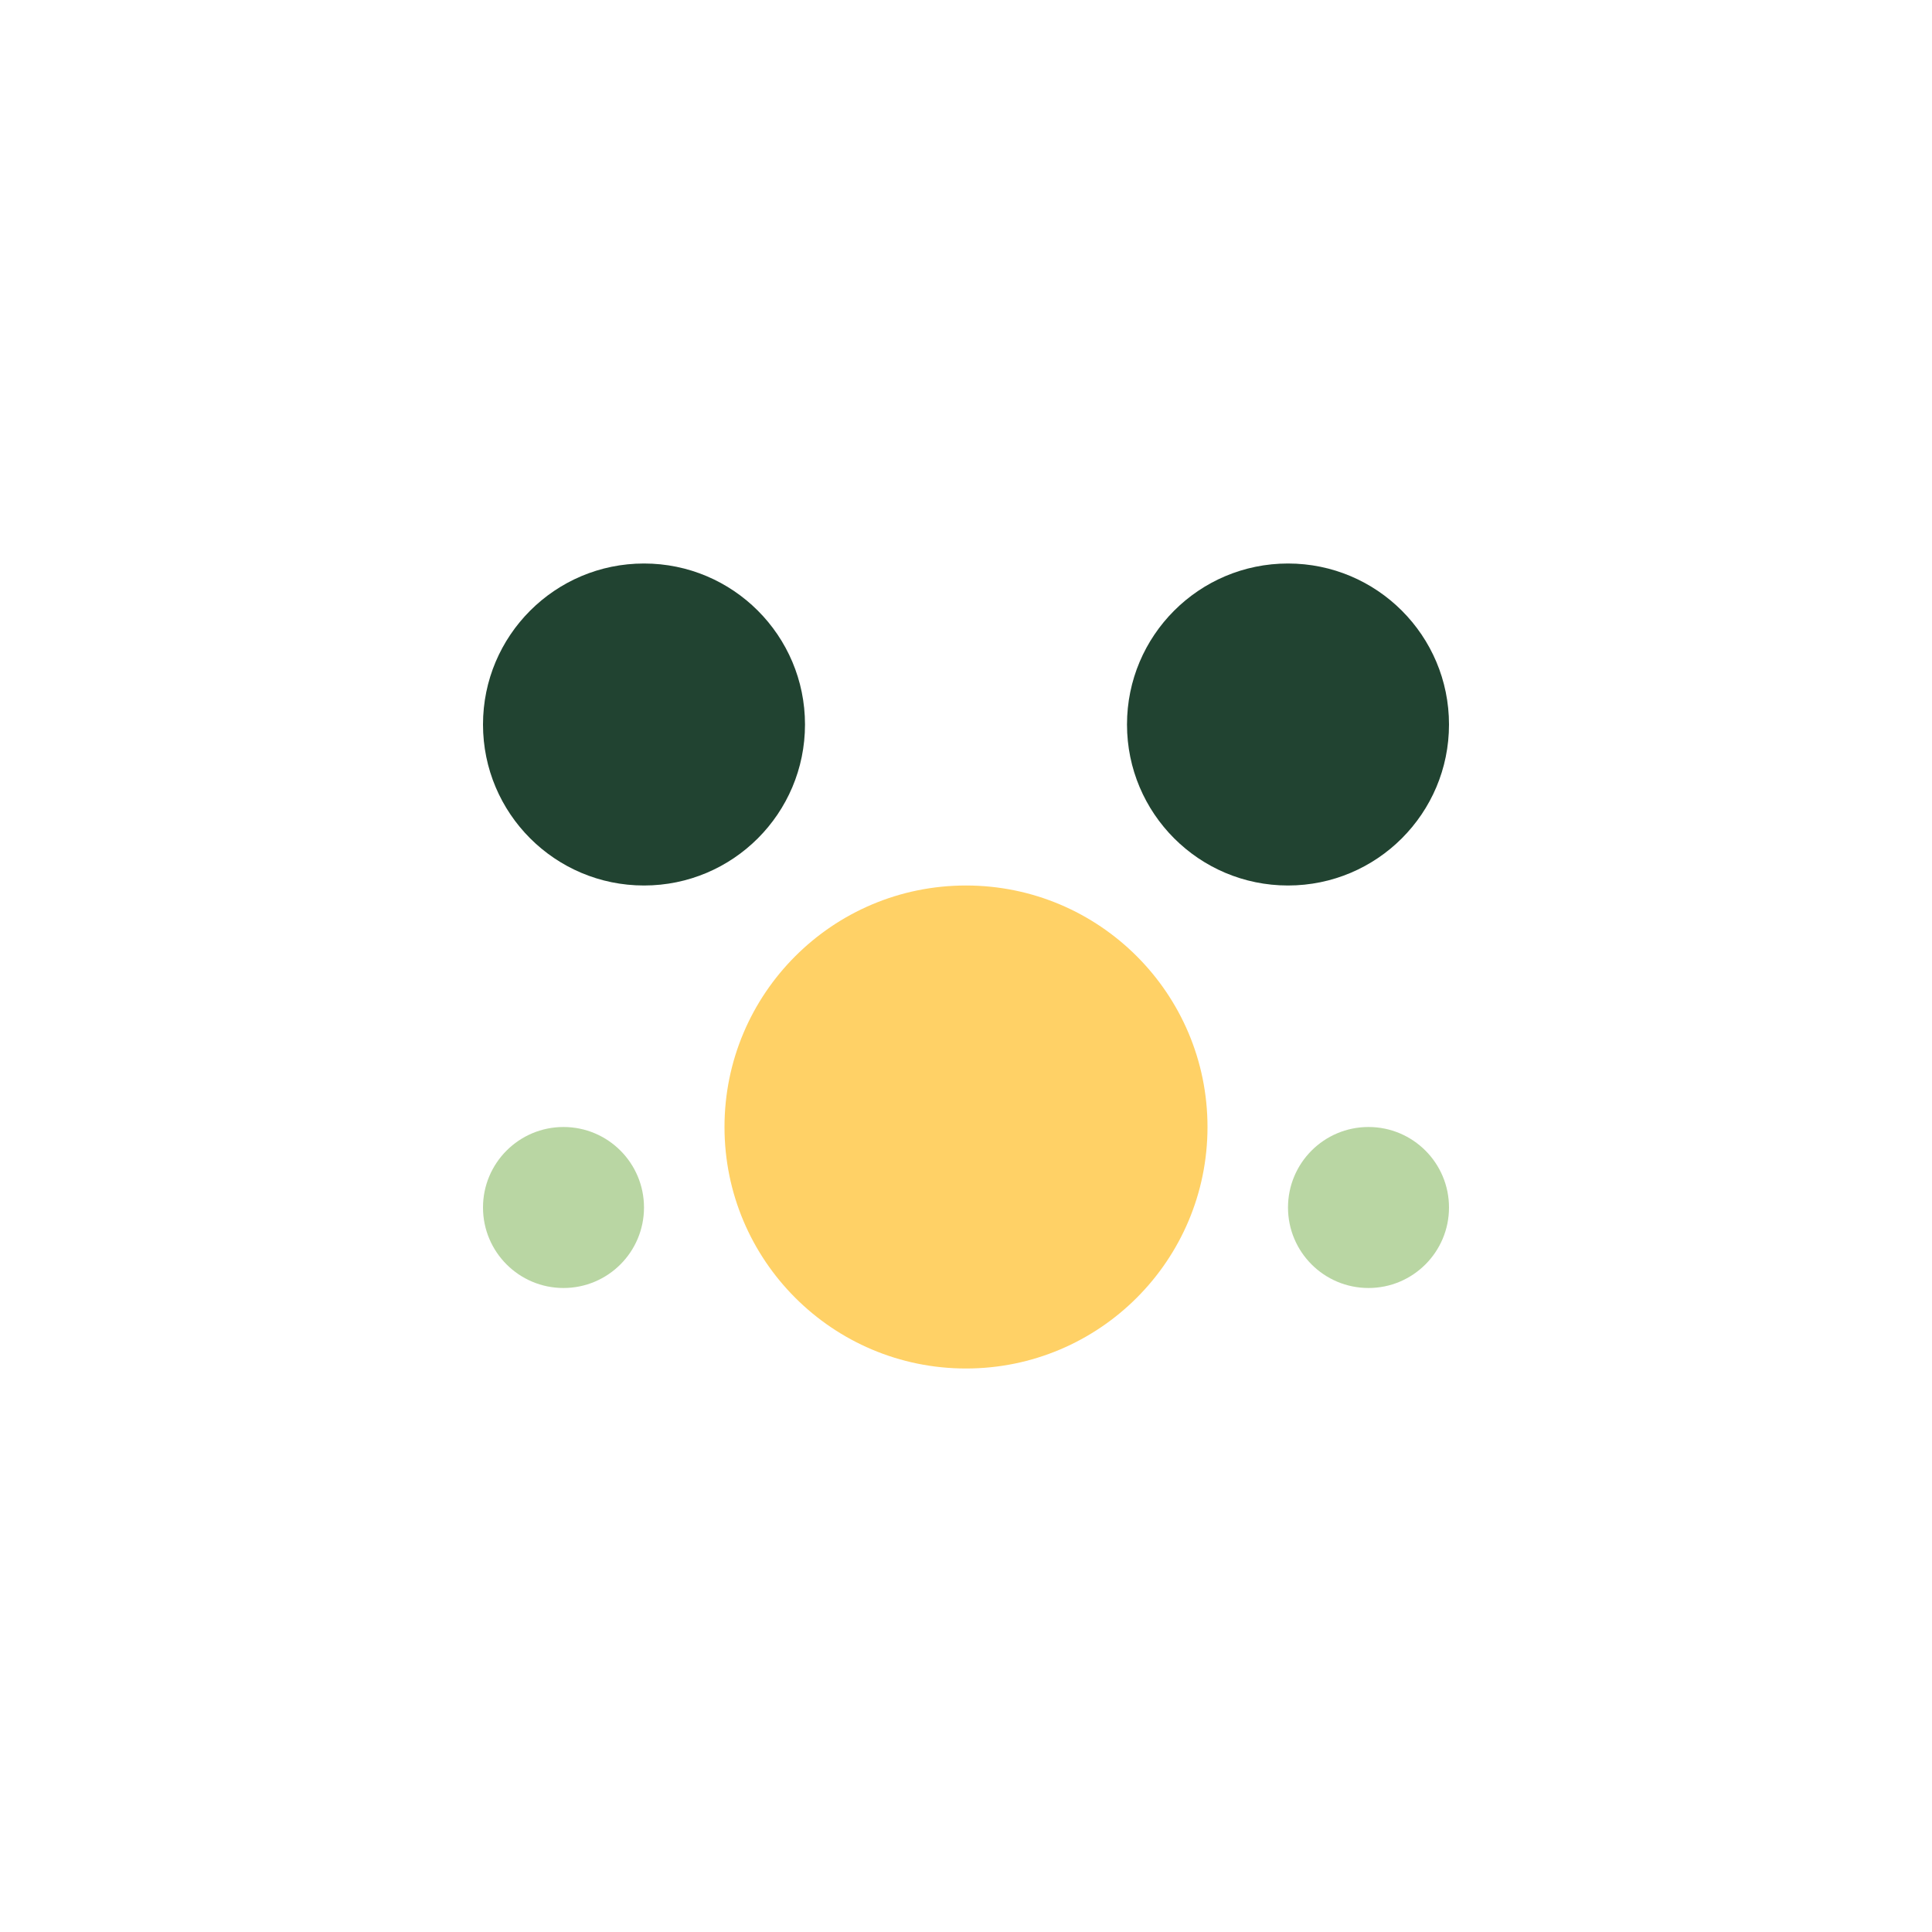<?xml version="1.0" encoding="UTF-8"?>
<svg xmlns="http://www.w3.org/2000/svg" width="24" height="24" viewBox="0 0 24 24"><circle cx="8" cy="9" r="2" fill="#214331"/><circle cx="16" cy="9" r="2" fill="#214331"/><circle cx="12" cy="14" r="3" fill="#FFD166"/><circle cx="7" cy="15" r="1" fill="#B9D6A3"/><circle cx="17" cy="15" r="1" fill="#B9D6A3"/></svg>